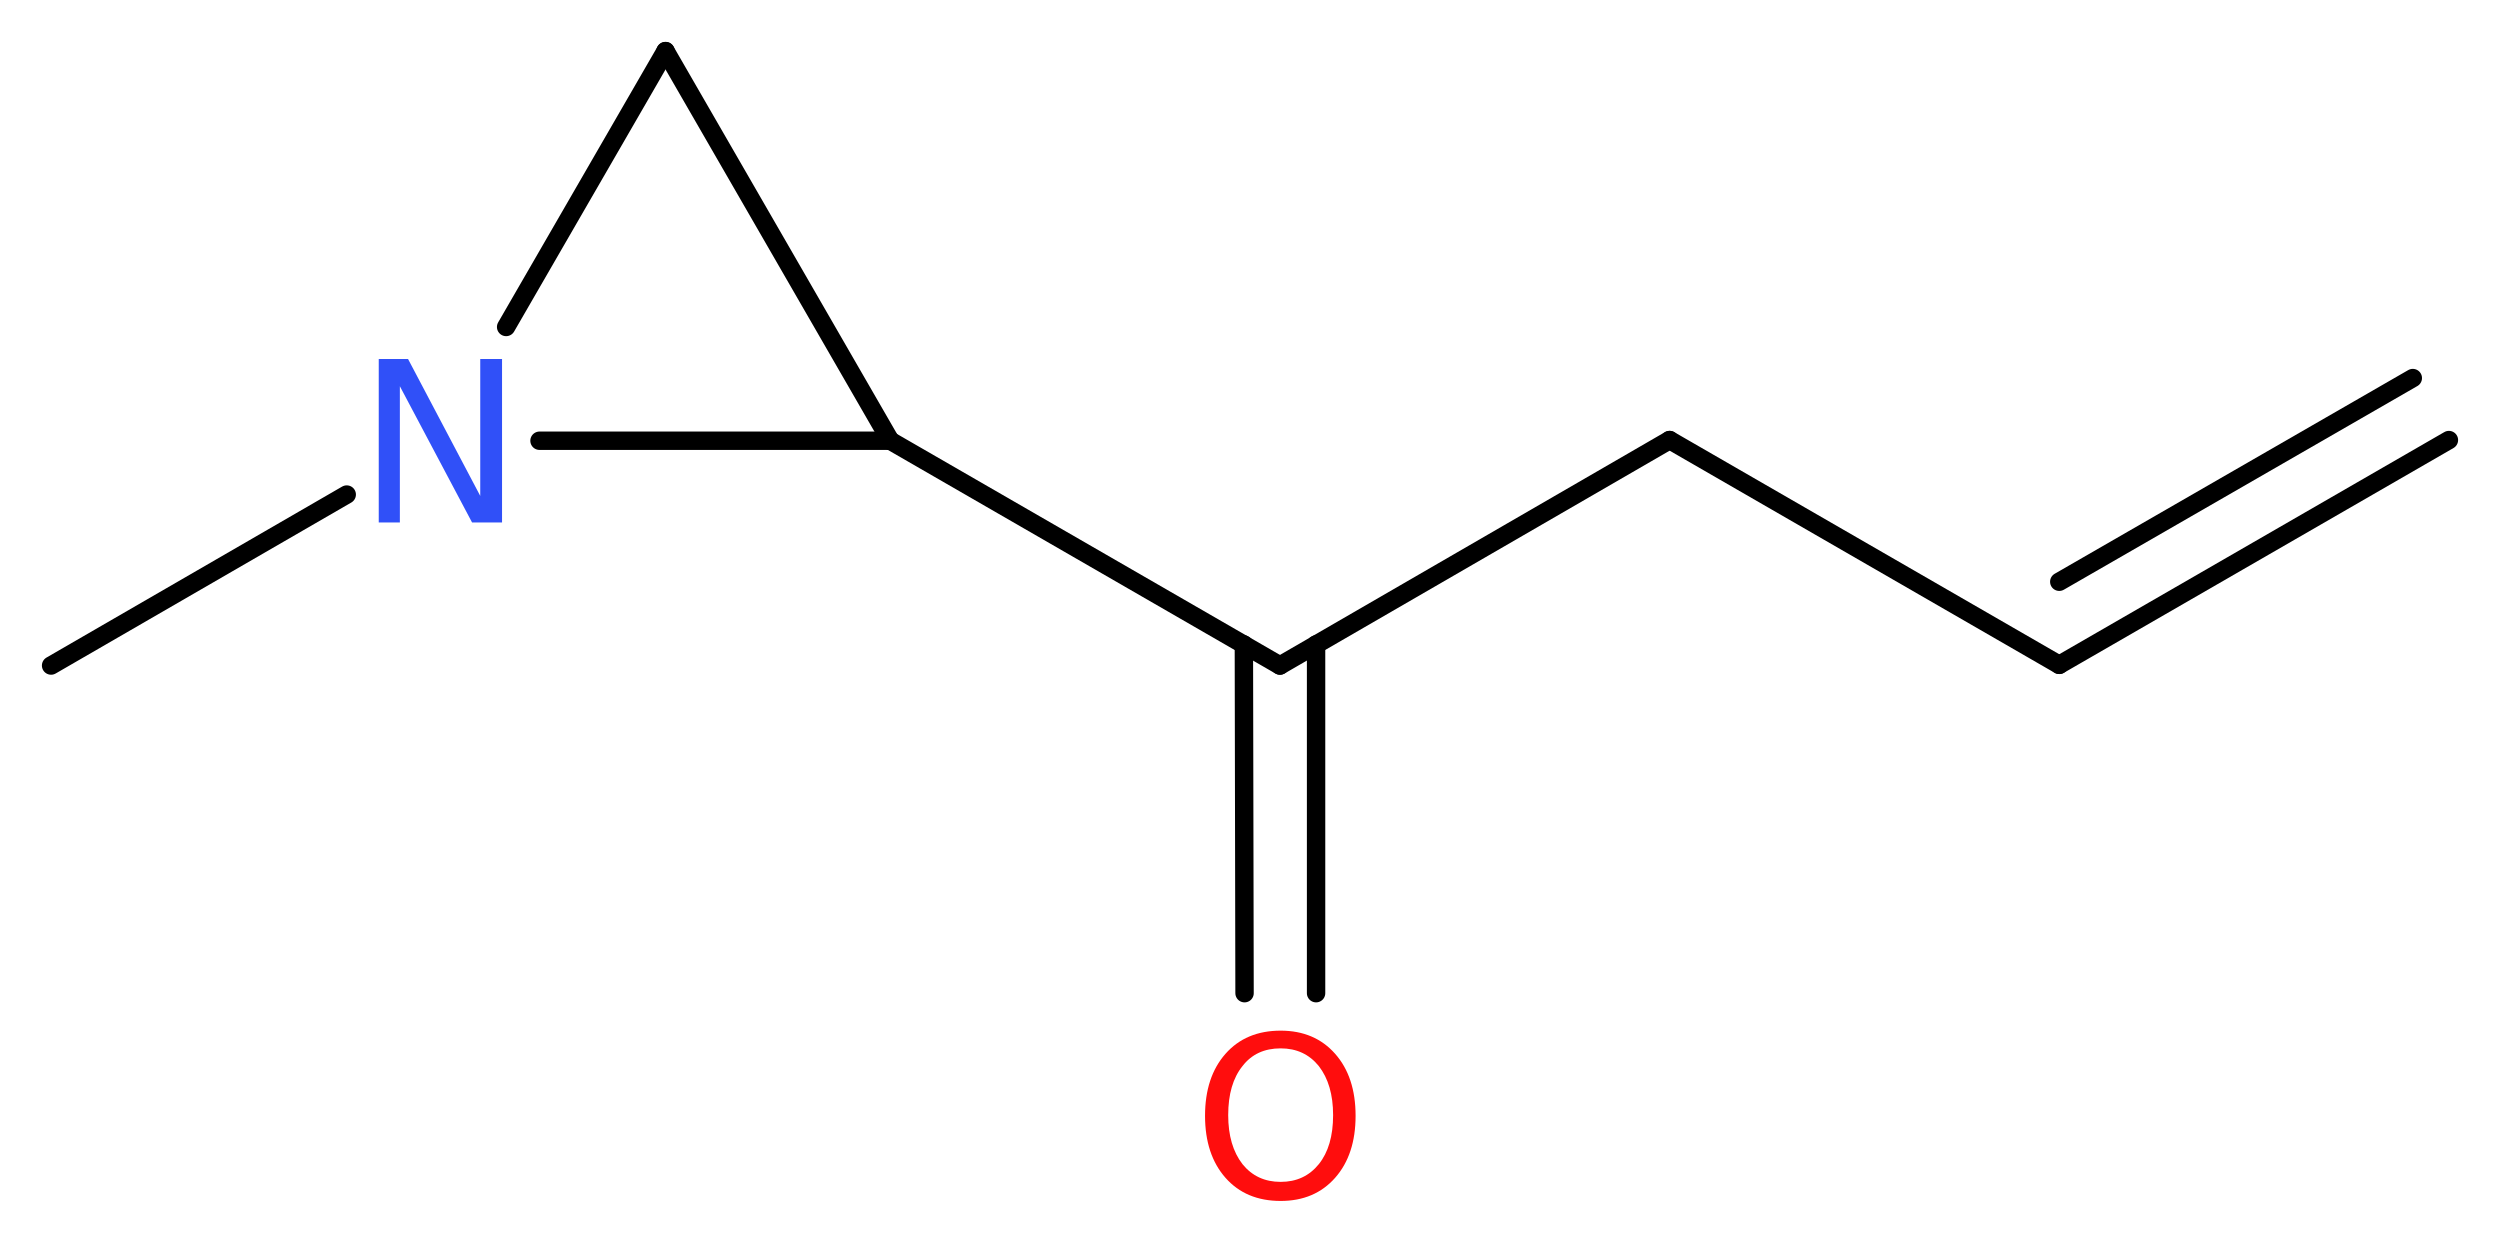 <?xml version='1.0' encoding='UTF-8'?>
<!DOCTYPE svg PUBLIC "-//W3C//DTD SVG 1.1//EN" "http://www.w3.org/Graphics/SVG/1.1/DTD/svg11.dtd">
<svg version='1.2' xmlns='http://www.w3.org/2000/svg' xmlns:xlink='http://www.w3.org/1999/xlink' width='36.7mm' height='18.18mm' viewBox='0 0 36.7 18.18'>
  <desc>Generated by the Chemistry Development Kit (http://github.com/cdk)</desc>
  <g stroke-linecap='round' stroke-linejoin='round' stroke='#000000' stroke-width='.27' fill='#FF0D0D'>
    <rect x='.0' y='.0' width='37.0' height='19.0' fill='#FFFFFF' stroke='none'/>
    <g id='mol1' class='mol'>
      <g id='mol1bnd1' class='bond'>
        <line x1='30.23' y1='9.76' x2='35.95' y2='6.46'/>
        <line x1='30.23' y1='8.54' x2='35.42' y2='5.55'/>
      </g>
      <line id='mol1bnd2' class='bond' x1='30.23' y1='9.76' x2='24.51' y2='6.46'/>
      <line id='mol1bnd3' class='bond' x1='24.51' y1='6.46' x2='18.79' y2='9.77'/>
      <g id='mol1bnd4' class='bond'>
        <line x1='19.32' y1='9.46' x2='19.32' y2='14.58'/>
        <line x1='18.26' y1='9.46' x2='18.27' y2='14.58'/>
      </g>
      <line id='mol1bnd5' class='bond' x1='18.79' y1='9.77' x2='13.07' y2='6.47'/>
      <line id='mol1bnd6' class='bond' x1='13.07' y1='6.47' x2='9.77' y2='.75'/>
      <line id='mol1bnd7' class='bond' x1='9.77' y1='.75' x2='7.43' y2='4.8'/>
      <line id='mol1bnd8' class='bond' x1='13.07' y1='6.47' x2='7.92' y2='6.47'/>
      <line id='mol1bnd9' class='bond' x1='5.09' y1='7.26' x2='.75' y2='9.77'/>
      <path id='mol1atm5' class='atom' d='M18.8 15.39q-.36 .0 -.56 .26q-.21 .26 -.21 .72q.0 .45 .21 .72q.21 .26 .56 .26q.35 .0 .56 -.26q.21 -.26 .21 -.72q.0 -.45 -.21 -.72q-.21 -.26 -.56 -.26zM18.8 15.13q.5 .0 .8 .34q.3 .34 .3 .91q.0 .57 -.3 .91q-.3 .34 -.8 .34q-.51 .0 -.81 -.34q-.3 -.34 -.3 -.91q.0 -.57 .3 -.91q.3 -.34 .81 -.34z' stroke='none'/>
      <path id='mol1atm8' class='atom' d='M5.56 5.27h.43l1.06 2.01v-2.01h.32v2.4h-.44l-1.06 -2.0v2.0h-.31v-2.4z' stroke='none' fill='#3050F8'/>
    </g>
  </g>
</svg>
